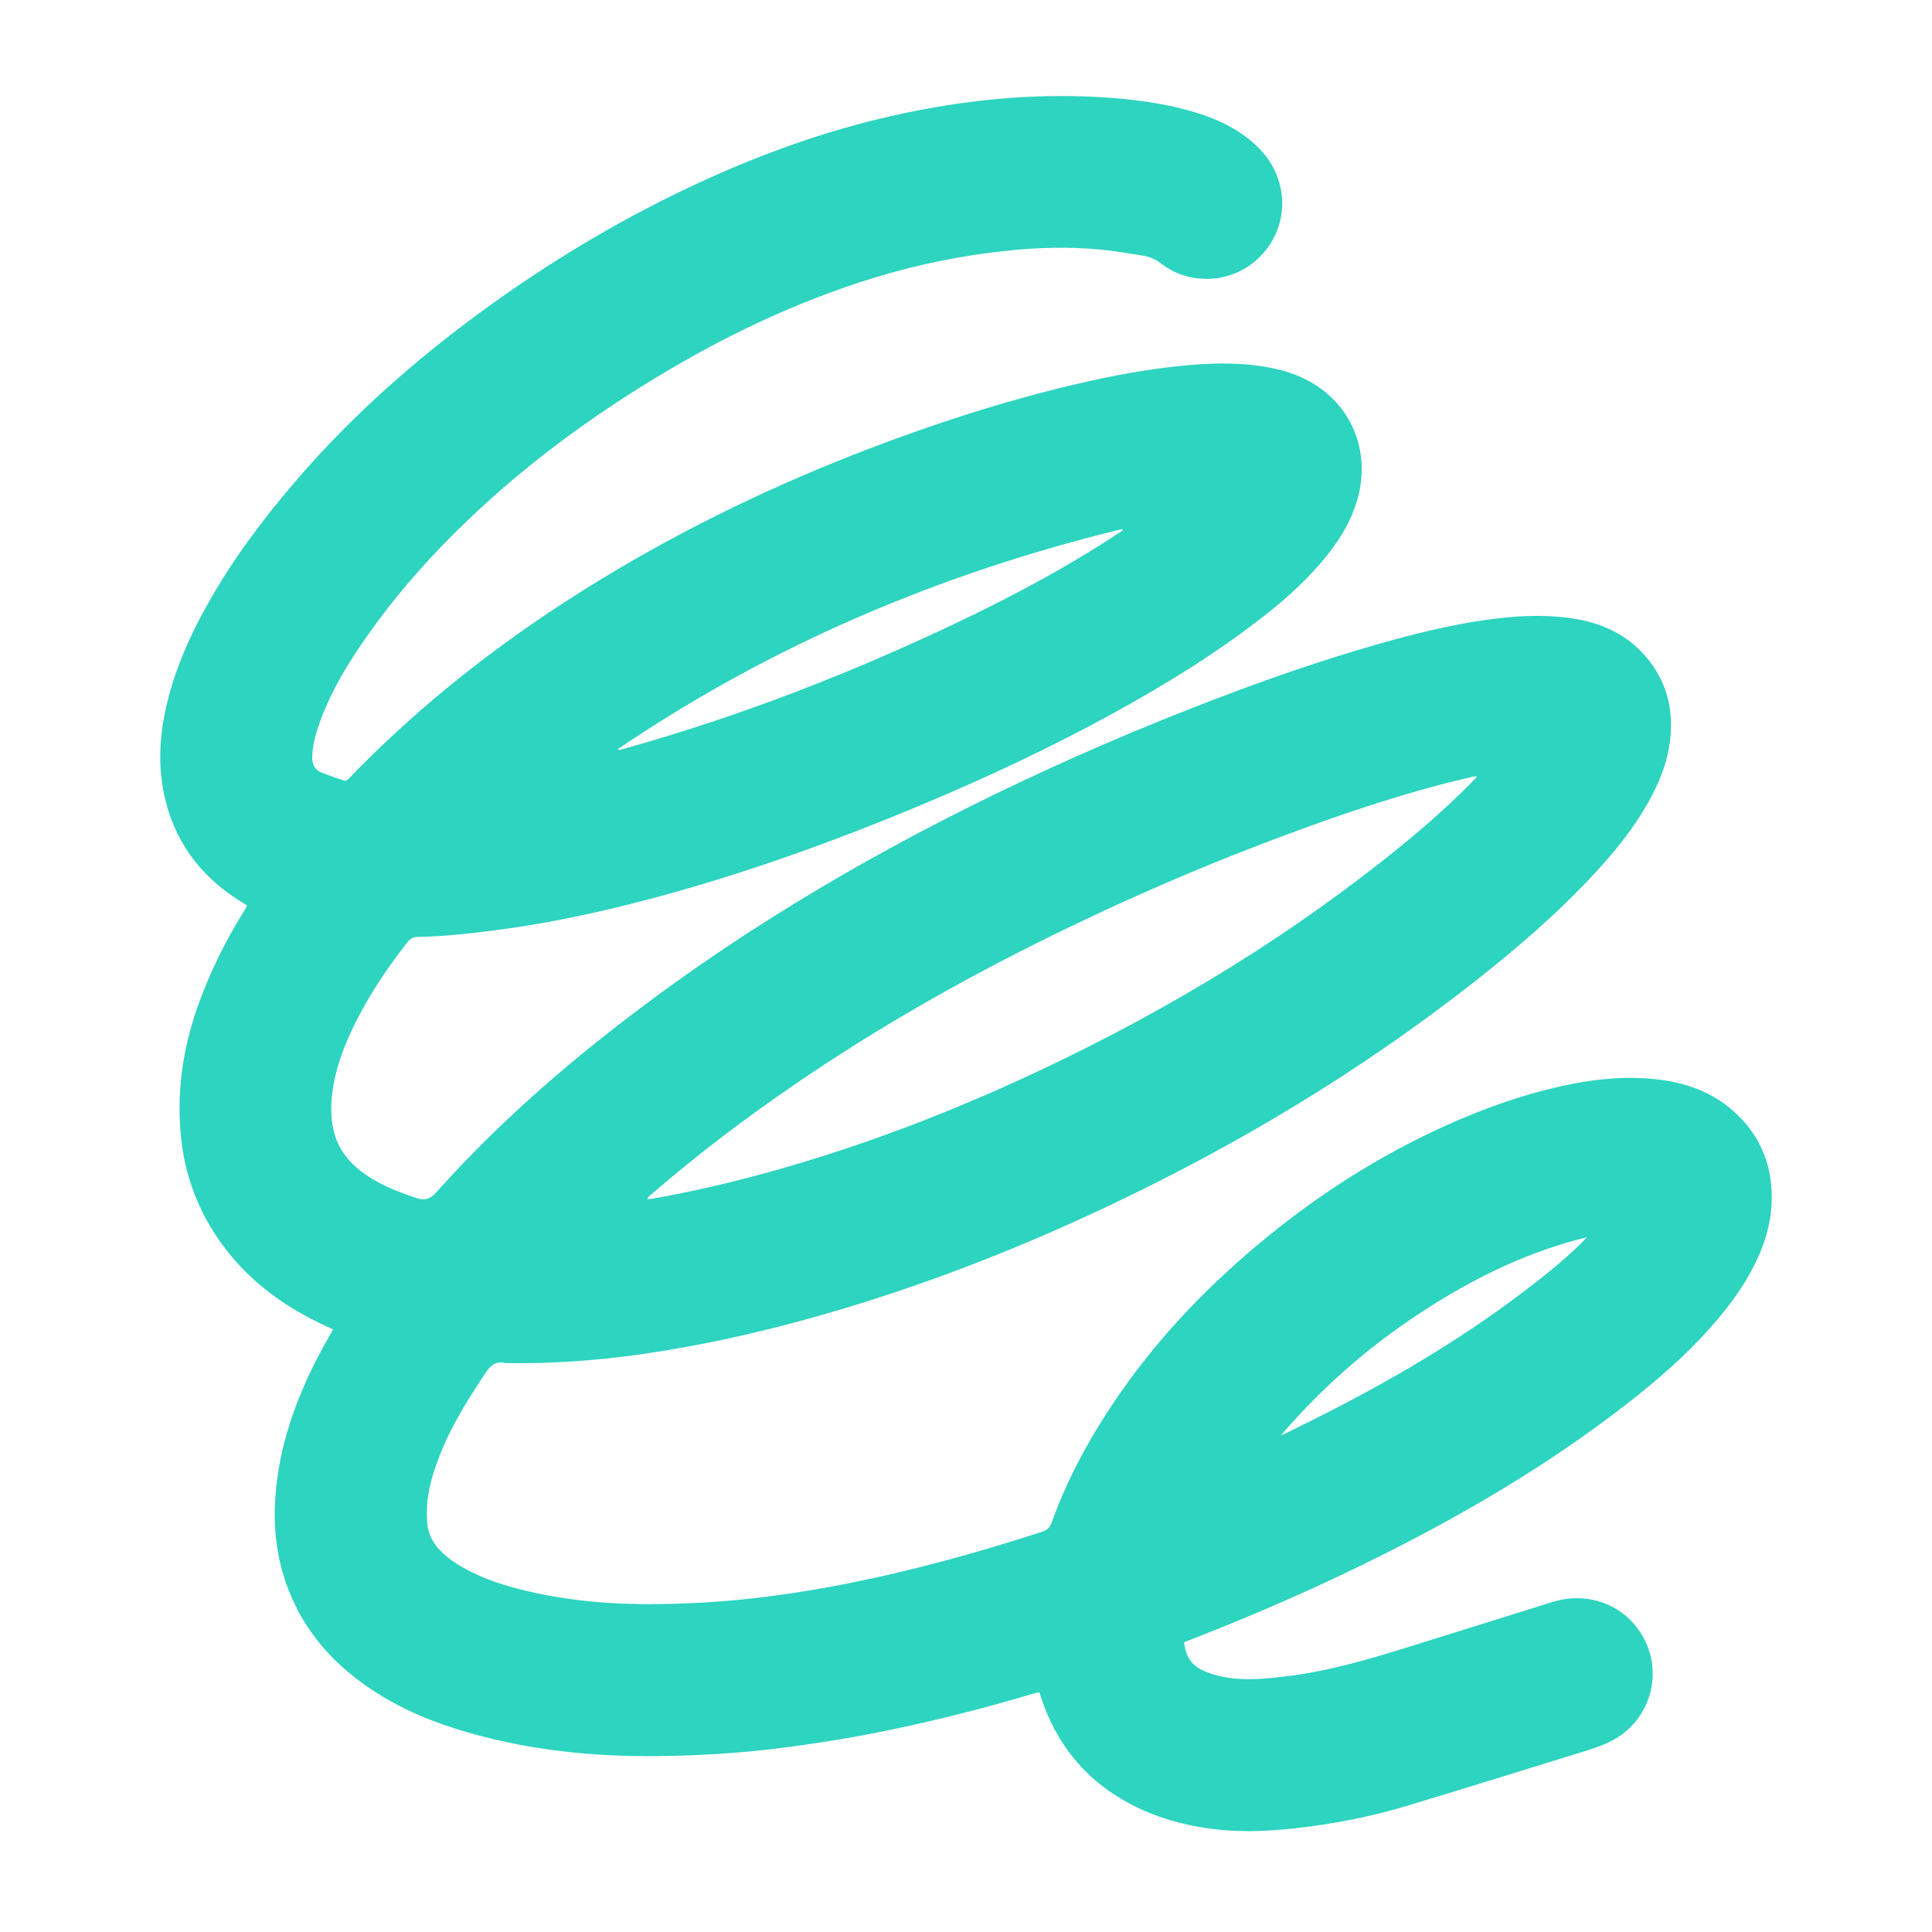 <svg xmlns="http://www.w3.org/2000/svg" viewBox="0 0 721.02 721.02" x="0px" y="0px" fill="#2dd4bf"><defs><style>.cls-1{stroke-width:0px;}</style></defs><path class="cls-1" d="M124.3,496.13c-1.75-.81-3.28-1.5-4.78-2.23-15.86-7.64-29.32-18.13-39.05-33.01-7.08-10.82-11.37-22.68-12.8-35.52-1.89-16.89.36-33.31,5.96-49.31,4.35-12.41,10.1-24.16,17.01-35.34.54-.87,1.04-1.77,1.62-2.77-1.04-.65-1.98-1.23-2.91-1.82-14.85-9.38-24.49-22.47-28.12-39.75-2.18-10.4-1.72-20.83.48-31.18,3.02-14.2,8.81-27.34,15.88-39.93,9.12-16.23,20.2-31.07,32.28-45.19,23.33-27.26,50.32-50.42,79.71-70.87,24-16.7,49.26-31.19,75.95-43.14,23.02-10.31,46.76-18.5,71.47-23.73,21.97-4.64,44.18-7.09,66.66-6.39,13.44.42,26.79,1.7,39.83,5.24,8.24,2.24,16.01,5.48,22.75,10.87,6.08,4.86,10.27,10.88,11.78,18.63,3.29,16.96-9.83,33.1-27.12,33.36-6.47.1-12.34-1.69-17.46-5.61-2.11-1.62-4.38-2.65-6.92-3.05-5.52-.87-11.04-1.83-16.6-2.32-11.34-1.01-22.7-.71-34,.48-16.96,1.77-33.6,5.15-49.92,10.17-29.04,8.93-56.18,21.96-82.06,37.73-28.79,17.54-55.42,37.86-78.89,62.15-11.68,12.1-22.36,25.03-31.68,39.06-5.95,8.95-11.13,18.29-14.6,28.5-1.24,3.64-2.12,7.35-2.26,11.23-.1,2.81.91,4.88,3.5,5.94,2.65,1.08,5.39,1.92,8.08,2.91.93.34,1.5-.07,2.09-.69,1.32-1.39,2.67-2.76,4.02-4.12,28.82-29.08,61.36-53.33,96.54-74.11,29.64-17.51,60.63-32.2,92.76-44.54,25.22-9.68,50.88-17.98,77.18-24.21,14.08-3.34,28.29-6.02,42.72-7.29,10.78-.95,21.56-1.02,32.22,1.28,6.56,1.42,12.66,3.9,18.03,8.01,12.62,9.67,17.52,25.65,12.73,41.49-2.23,7.38-6.12,13.86-10.87,19.86-6.79,8.58-14.8,15.92-23.37,22.64-18.03,14.15-37.48,26.13-57.56,37.1-22.58,12.34-45.84,23.28-69.57,33.24-35.68,14.97-72.03,27.97-109.59,37.43-16.43,4.14-33.01,7.56-49.82,9.73-9.83,1.27-19.67,2.44-29.6,2.58-1.78.02-2.9.64-4,2.04-8.06,10.29-15.24,21.13-20.8,32.98-3.44,7.34-6.13,14.93-7.16,23.01-.58,4.54-.63,9.1.31,13.6,1.36,6.47,4.94,11.54,10.06,15.58,6.19,4.88,13.38,7.64,20.75,10.18,3.48,1.19,5.45.44,7.89-2.29,18.04-20.2,37.94-38.45,59.05-55.4,42.62-34.21,88.85-62.71,137.62-87.21,27.56-13.84,55.73-26.33,84.43-37.6,25.13-9.87,50.56-18.86,76.64-25.96,11.26-3.06,22.63-5.66,34.18-7.29,10.24-1.44,20.54-2.03,30.83-.65,12.01,1.62,22.4,6.42,29.92,16.28,6.47,8.48,8.74,18.15,7.63,28.69-.94,8.92-4.27,17-8.7,24.68-5.3,9.19-11.91,17.4-19.08,25.17-13.97,15.15-29.53,28.54-45.71,41.24-42.63,33.45-88.82,61.07-137.79,84.13-36.34,17.11-73.75,31.34-112.52,41.92-19.74,5.39-39.72,9.69-59.98,12.62-16.88,2.43-33.85,3.61-50.9,3.35-3.71-.96-5.69.95-7.64,3.9-6.54,9.88-12.84,19.86-17.1,30.99-2.01,5.24-3.71,10.57-4.37,16.15-.34,2.91-.33,5.91-.1,8.84.32,3.95,2.14,7.31,4.92,10.15,2.54,2.6,5.48,4.64,8.64,6.4,7.39,4.13,15.36,6.67,23.55,8.6,16.12,3.8,32.48,5.13,49.01,4.9,11.76-.16,23.49-.8,35.17-2.12,12.47-1.41,24.85-3.41,37.15-5.88,24.06-4.85,47.66-11.4,70.99-18.99,1.93-.63,2.94-1.59,3.64-3.55,6.17-17.27,15.04-33.13,25.48-48.16,15.49-22.3,34.26-41.52,55.26-58.61,22-17.91,45.93-32.69,72.07-43.79,13.33-5.66,27.03-10.21,41.27-13.01,10.66-2.09,21.38-2.94,32.19-1.67,10.63,1.25,20.36,4.8,28.42,12.08,9.15,8.27,13.73,18.63,13.99,30.95.2,9.52-2.48,18.3-6.72,26.68-4.18,8.26-9.75,15.56-15.83,22.49-9.53,10.86-20.43,20.23-31.81,29.08-27.99,21.77-58.34,39.73-89.95,55.65-23.62,11.9-47.81,22.52-72.47,32.09-.81.32-1.62.65-2.57,1.03.57,4.42,2.16,8.04,6.31,10.12,3.76,1.89,7.78,2.85,11.94,3.32,6.57.75,13.09.05,19.6-.72,15.79-1.85,30.95-6.32,46.06-11.02,17.84-5.55,35.66-11.15,53.49-16.72,12.51-3.91,25.29.29,32.48,10.68,10,14.46,4.62,34.25-11.55,41.74-4.18,1.93-8.68,3.19-13.1,4.56-20.74,6.42-41.48,12.86-62.26,19.13-13.64,4.11-27.6,6.77-41.76,8.34-10.44,1.15-20.88,1.55-31.33.12-11.67-1.6-22.78-4.91-32.98-10.93-14.75-8.7-24.61-21.33-30.06-37.49-.25-.75-.48-1.51-.78-2.45-.65.11-1.26.16-1.84.33-17.29,5.19-34.77,9.64-52.43,13.37-13.84,2.93-27.79,5.2-41.82,7-15.16,1.94-30.39,2.89-45.67,3.07-25.96.32-51.53-2.42-76.39-10.28-12.34-3.9-23.98-9.28-34.5-16.9-14.58-10.56-24.92-24.19-29.88-41.66-2.89-10.21-3.42-20.64-2.35-31.13,1.96-19.24,8.87-36.86,18.1-53.67,1-1.82,2.04-3.61,3.19-5.64ZM551.05,290.07c-.09-.15-.18-.3-.26-.46-4.41,1.07-8.85,2.06-13.24,3.22-22.95,6.08-45.3,13.98-67.44,22.45-23.94,9.16-47.44,19.39-70.55,30.49-35.55,17.08-69.87,36.31-102.45,58.59-18.68,12.78-36.74,26.38-53.84,41.22-.59.51-1.42.89-1.65,1.97.82-.09,1.45-.13,2.07-.24,13.77-2.41,27.38-5.55,40.87-9.22,32.73-8.91,64.42-20.71,95.27-34.79,49.11-22.41,95.32-49.64,137.66-83.25,10.84-8.6,21.35-17.58,31.09-27.42.83-.84,1.65-1.71,2.47-2.56ZM230.66,279.5c.1.15.19.3.29.45.84-.23,1.68-.45,2.52-.68,43.09-12.07,84.62-28.25,124.97-47.51,20.12-9.61,39.76-20.13,58.43-32.39.71-.47,1.4-.97,2.1-1.45-.08-.16-.17-.32-.25-.47-67.45,16.43-130.46,43.03-188.05,82.05ZM478.05,535.64c.7-.29,1.43-.55,2.11-.89,4.51-2.23,9.03-4.45,13.51-6.72,25.91-13.14,50.89-27.81,74.11-45.35,7.91-5.98,15.68-12.13,22.74-19.12.6-.59,1.16-1.22,1.74-1.83-20.79,5.04-39.73,14.07-57.68,25.33-21.25,13.33-40.14,29.45-56.53,48.59Z"/></svg>